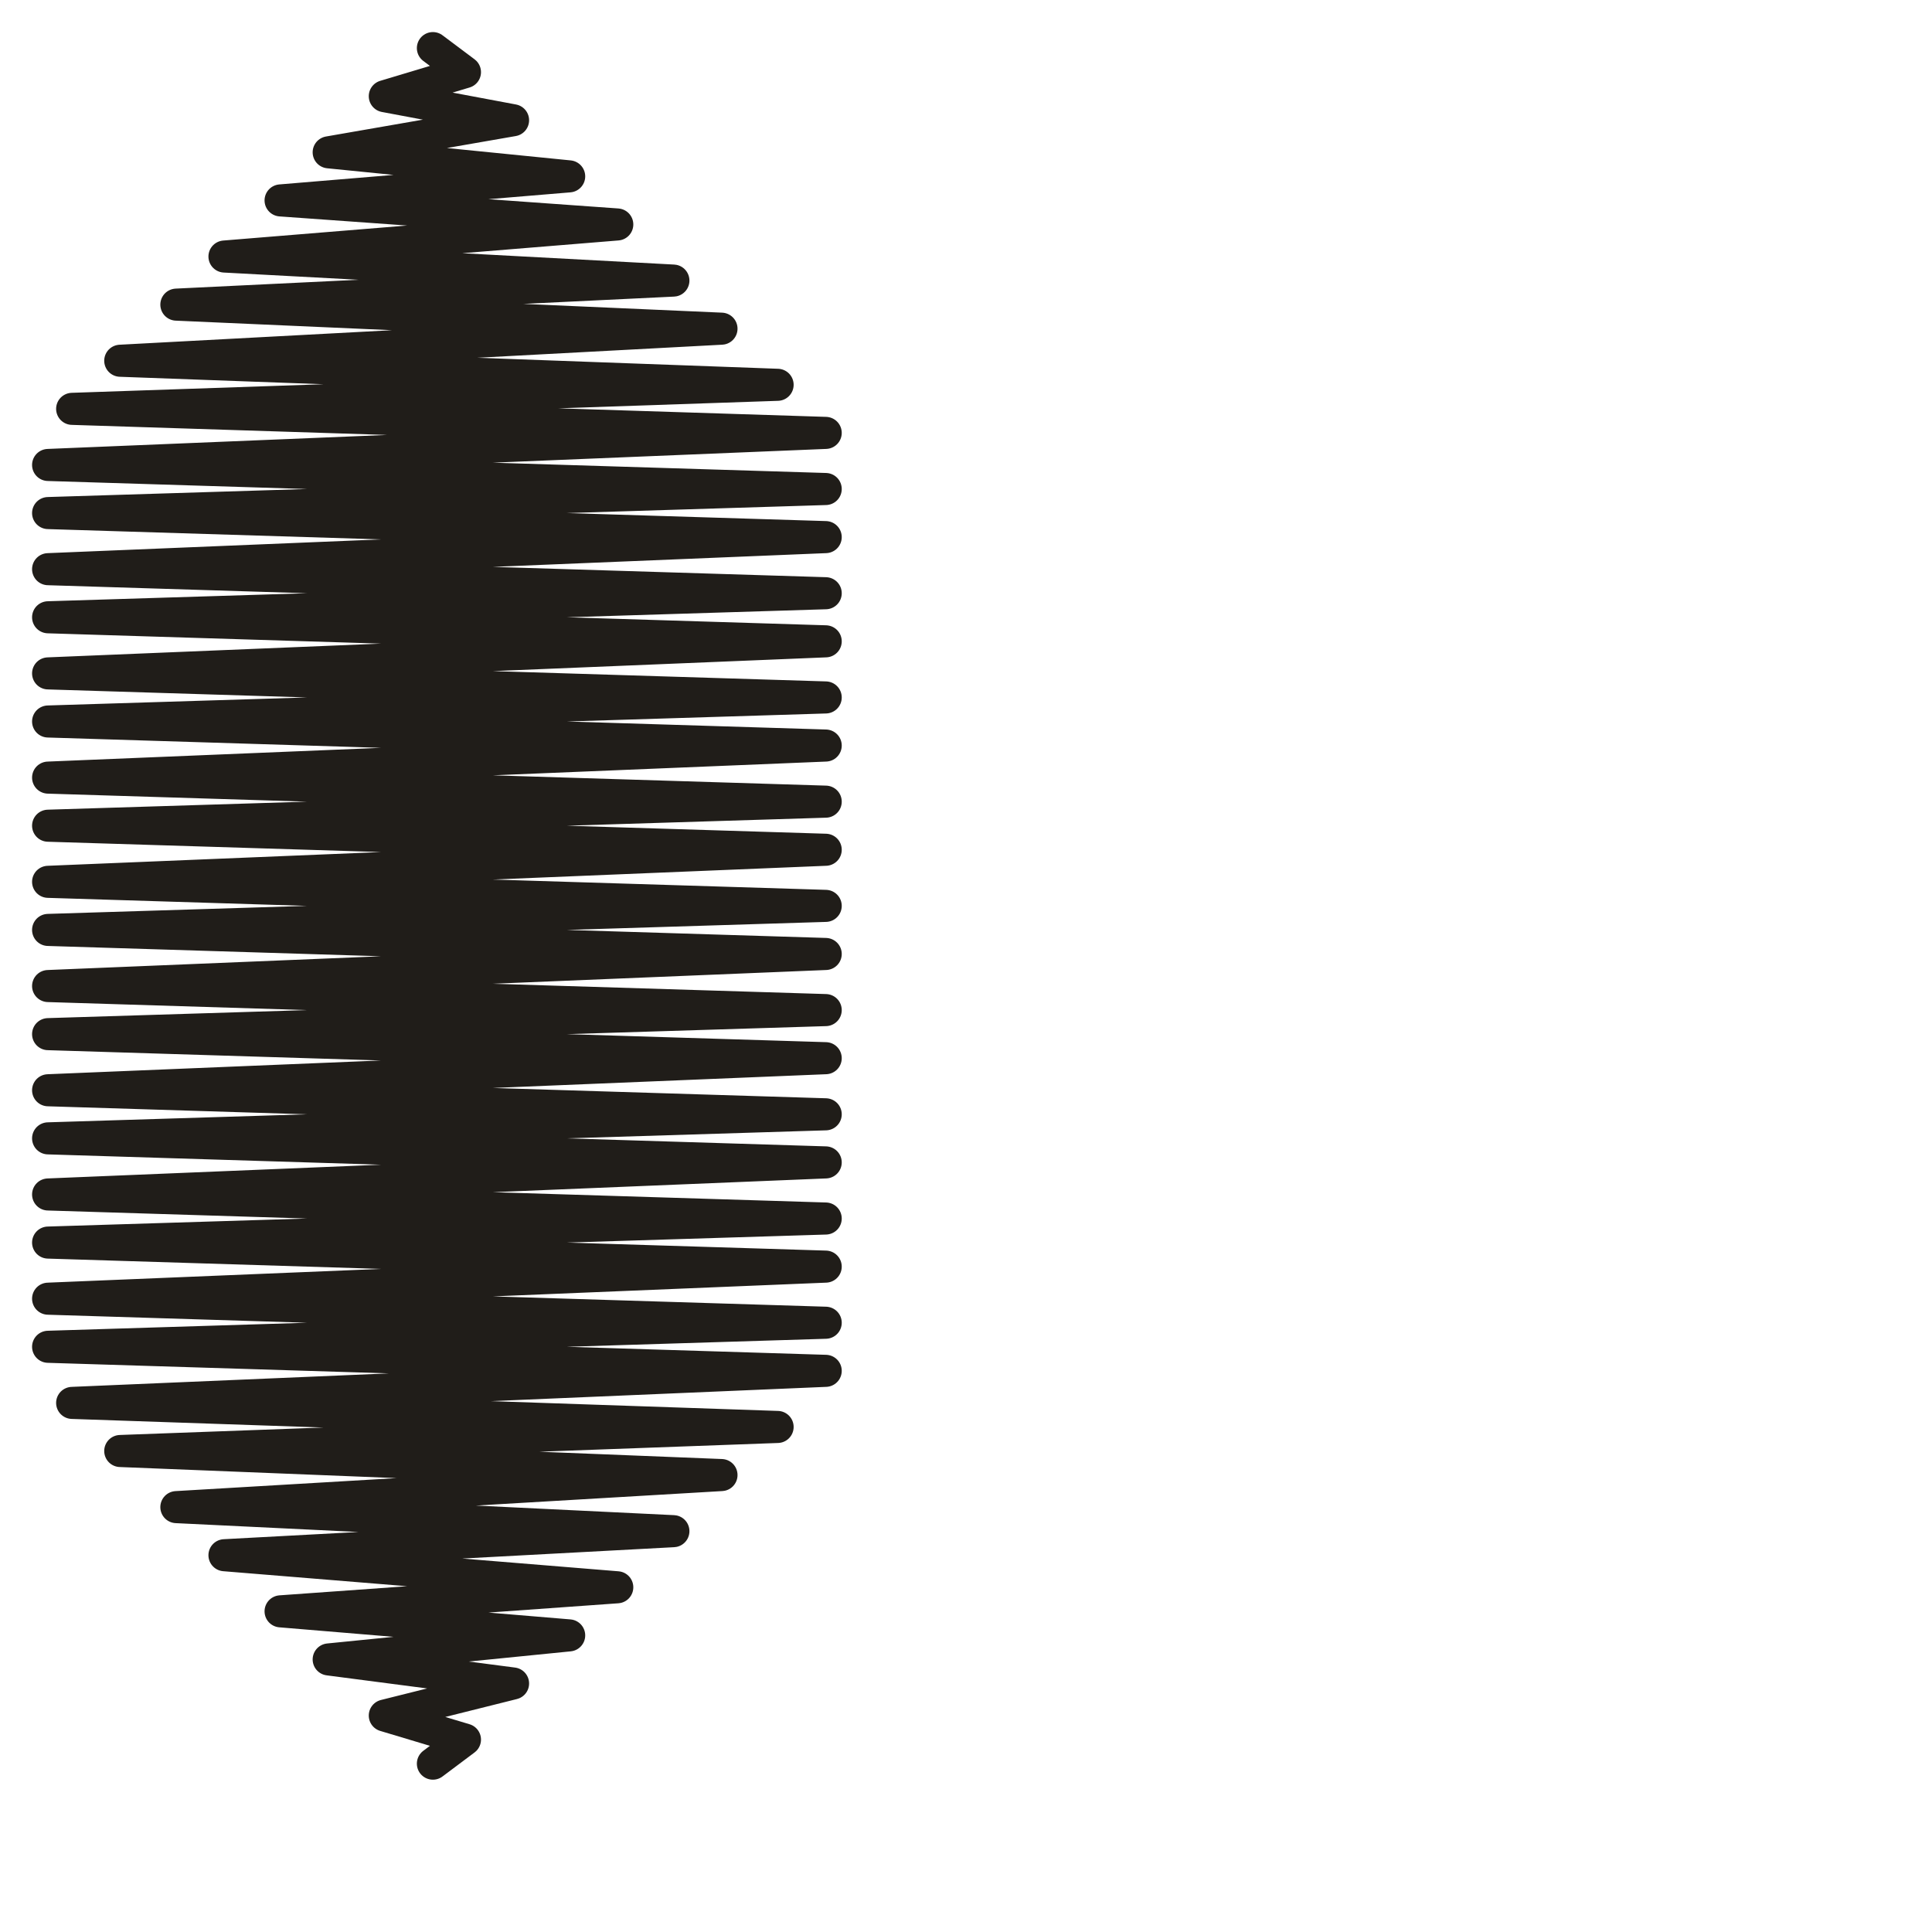 <?xml version="1.0" encoding="utf-8"?>
<!-- Generator: Adobe Illustrator 24.1.2, SVG Export Plug-In . SVG Version: 6.00 Build 0)  -->
<svg version="1.1" id="Ebene_1" xmlns="http://www.w3.org/2000/svg" xmlns:xlink="http://www.w3.org/1999/xlink" x="0px" y="0px"
	 viewBox="0 0 24.1 24.1" style="enable-background:new 0 0 24.1 24.1;" xml:space="preserve">
<style type="text/css">
	.st0{fill:none;stroke:#201D19;stroke-width:0.4;stroke-linecap:round;stroke-linejoin:round;}
</style>
<polyline class="st0" points="5.4,0.6 5.4,0.6 5.8,0.9 4.8,1.2 6.4,1.5 4.1,1.9 7.1,2.2 3.5,2.5 7.7,2.8 2.8,3.2 8.4,3.5 2.2,3.8 
	9,4.1 1.5,4.5 9.7,4.8 0.9,5.1 10.3,5.4 0.6,5.8 10.3,6.1 0.6,6.4 10.3,6.7 0.6,7.1 10.3,7.4 0.6,7.7 10.3,8 0.6,8.4 10.3,8.7 
	0.6,9 10.3,9.3 0.6,9.7 10.3,10 0.6,10.3 10.3,10.6 0.6,11 10.3,11.3 0.6,11.6 10.3,11.9 0.6,12.3 10.3,12.6 0.6,12.9 10.3,13.2 
	0.6,13.6 10.3,13.9 0.6,14.2 10.3,14.5 0.6,14.9 10.3,15.2 0.6,15.5 10.3,15.8 0.6,16.2 10.3,16.5 0.6,16.8 10.3,17.1 0.9,17.5 
	9.7,17.8 1.5,18.1 9,18.4 2.2,18.8 8.4,19.1 2.8,19.4 7.7,19.8 3.5,20.1 7.1,20.4 4.1,20.7 6.4,21 4.8,21.4 5.8,21.7 5.4,22 5.4,22 
	"/>
</svg>
